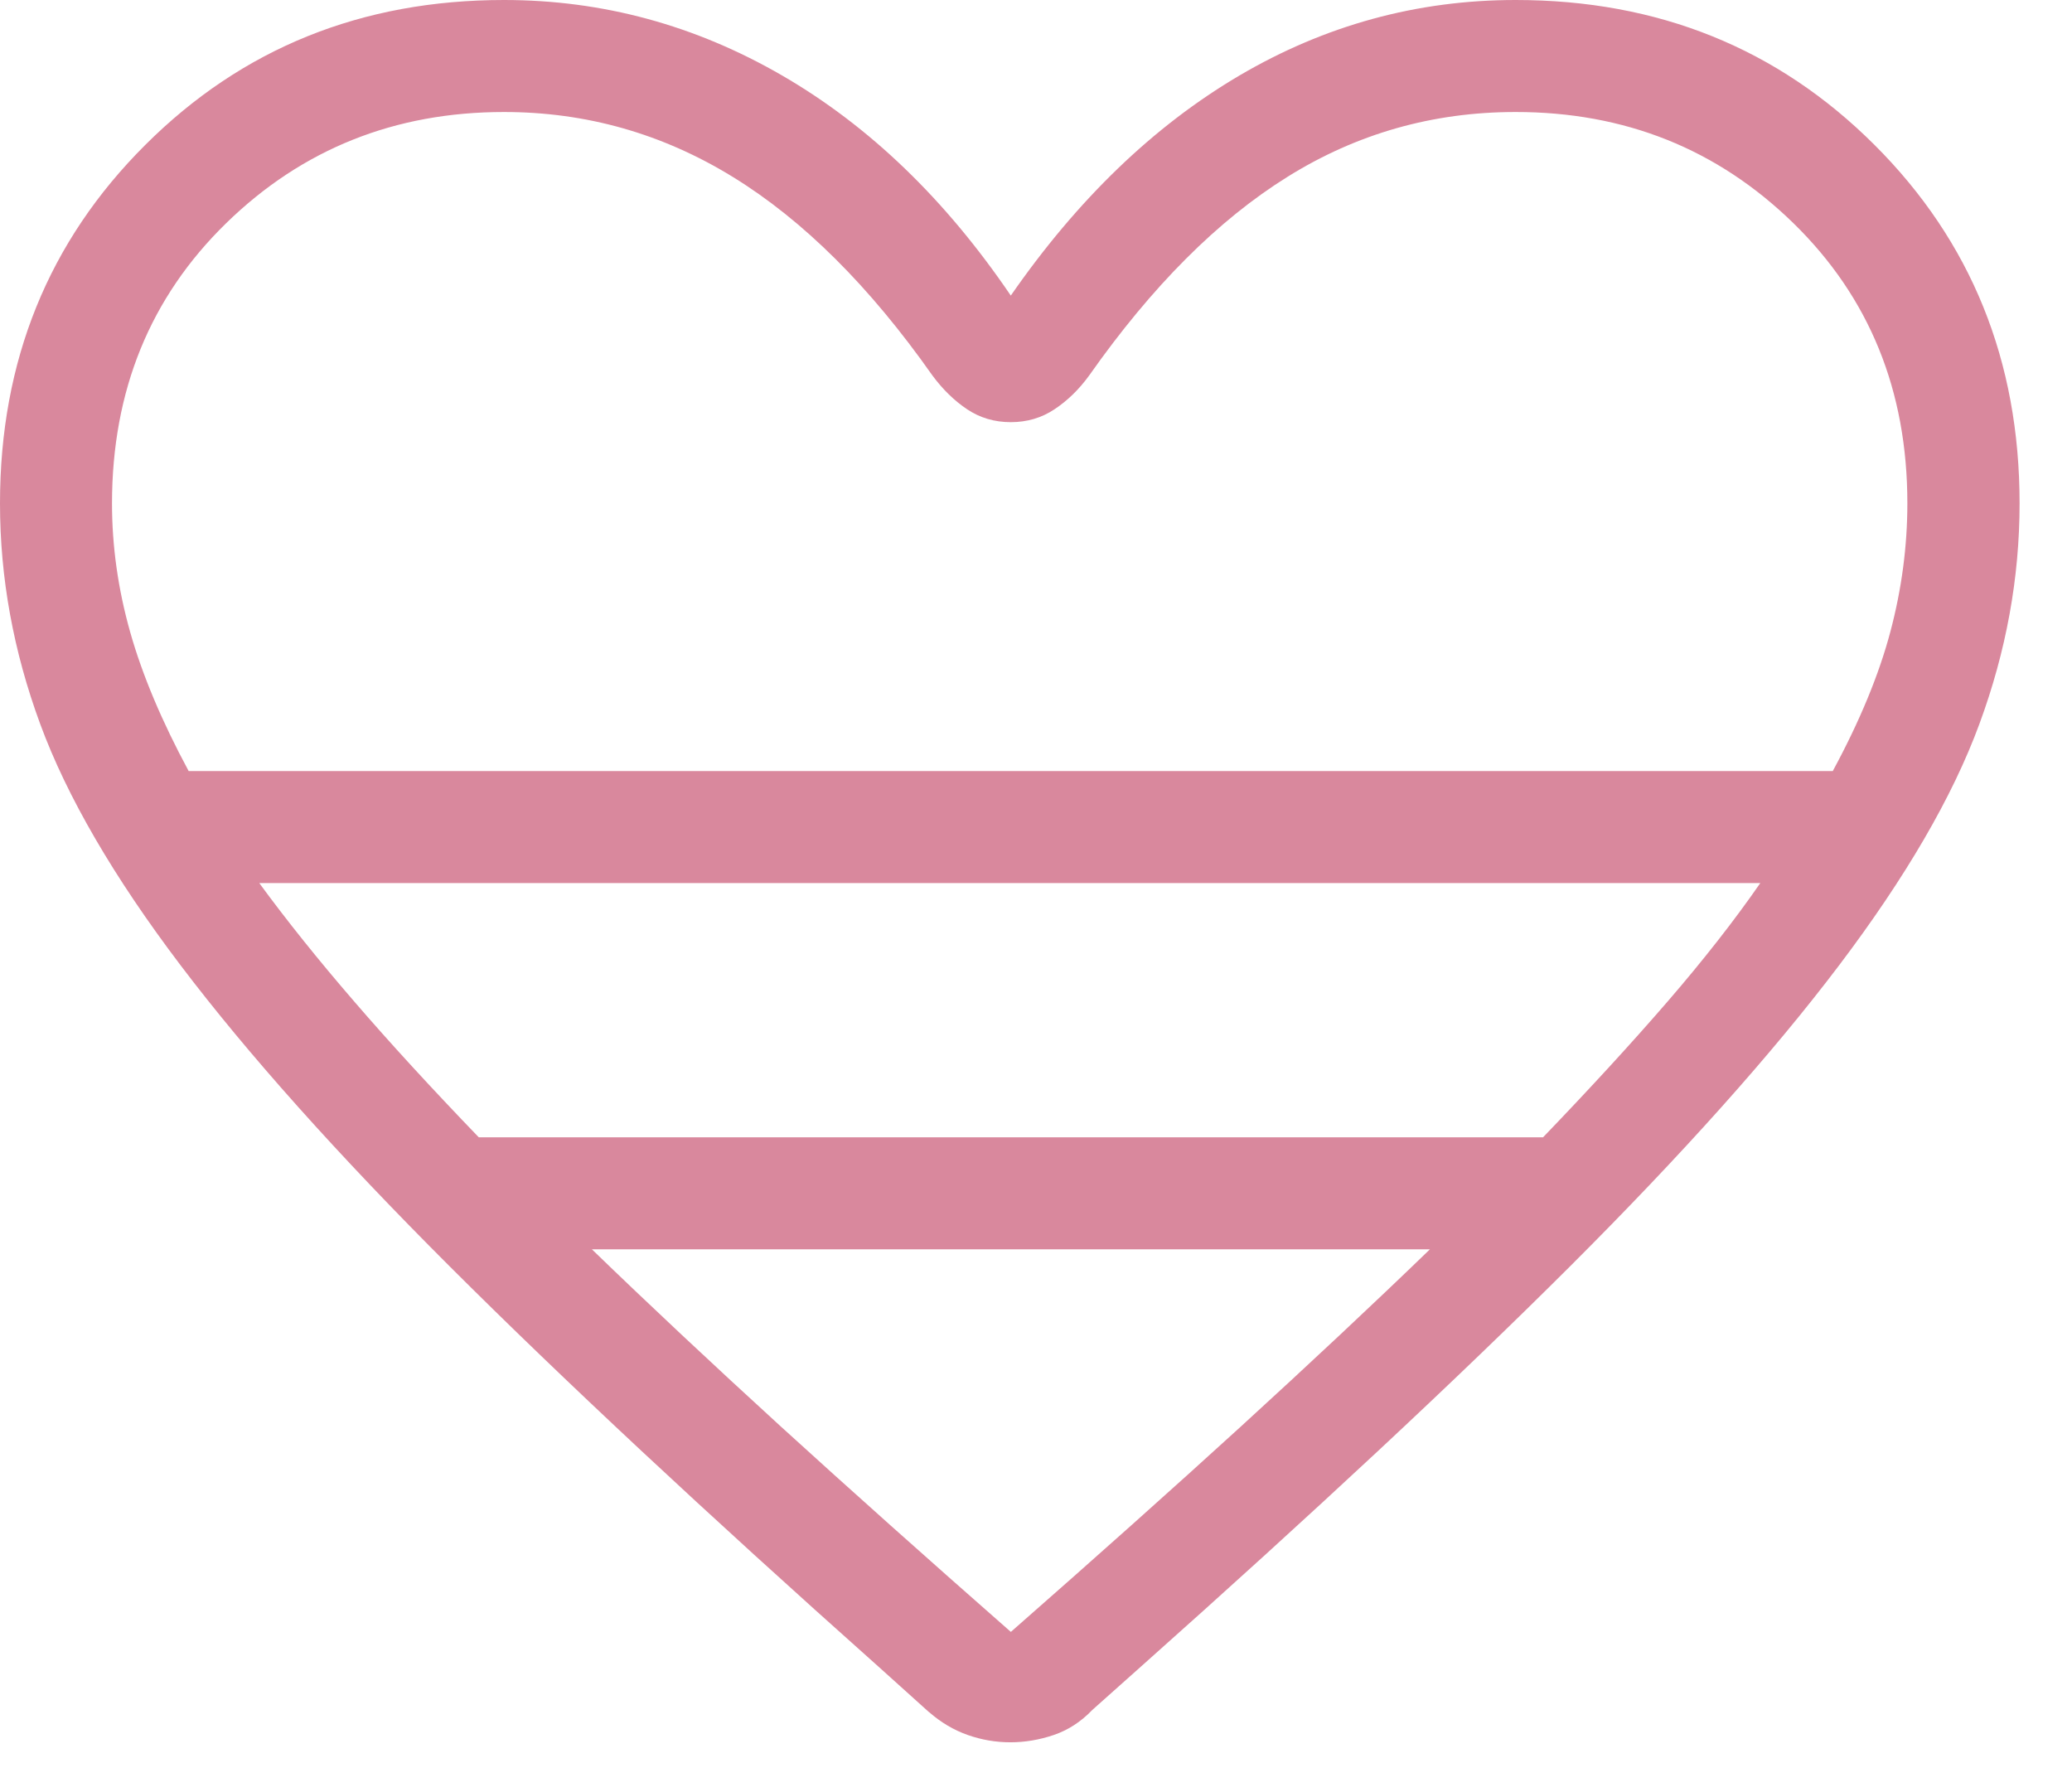 <?xml version="1.0" encoding="UTF-8"?> <svg xmlns="http://www.w3.org/2000/svg" width="37" height="32" viewBox="0 0 37 32" fill="none"><path d="M16.592 30.574L15.69 29.762C12.597 27.006 10.045 24.624 8.034 22.616C6.023 20.608 4.421 18.815 3.226 17.238C2.031 15.661 1.195 14.224 0.718 12.928C0.239 11.629 0 10.316 0 8.988C0 6.444 0.865 4.311 2.594 2.588C4.322 0.863 6.457 0 9 0C10.76 0 12.417 0.45 13.97 1.35C15.523 2.25 16.883 3.559 18.05 5.278C19.242 3.559 20.602 2.25 22.13 1.35C23.661 0.45 25.305 0 27.064 0C29.608 0 31.744 0.862 33.472 2.586C35.2 4.31 36.064 6.444 36.064 8.988C36.064 10.316 35.825 11.629 35.346 12.928C34.869 14.224 34.033 15.661 32.84 17.238C31.647 18.815 30.044 20.608 28.032 22.616C26.02 24.624 23.467 27.005 20.372 29.76L19.506 30.532C19.303 30.744 19.073 30.893 18.816 30.98C18.559 31.067 18.301 31.11 18.042 31.11C17.783 31.11 17.53 31.067 17.282 30.98C17.034 30.893 16.804 30.757 16.592 30.572M3.368 13.768H32.728C33.211 12.875 33.553 12.046 33.756 11.282C33.959 10.518 34.06 9.753 34.06 8.986C34.06 6.975 33.381 5.308 32.024 3.984C30.667 2.66 29.013 1.999 27.062 2C25.585 2 24.227 2.386 22.99 3.158C21.75 3.93 20.57 5.112 19.45 6.704C19.269 6.953 19.062 7.155 18.83 7.308C18.601 7.461 18.341 7.538 18.05 7.538C17.759 7.538 17.499 7.461 17.27 7.308C17.041 7.155 16.834 6.953 16.65 6.704C15.53 5.112 14.341 3.93 13.084 3.158C11.828 2.386 10.467 2 9 2C7.049 2 5.395 2.662 4.038 3.986C2.681 5.31 2.001 6.977 2 8.988C2 9.753 2.108 10.519 2.324 11.284C2.54 12.049 2.889 12.878 3.37 13.77M8.546 20.308H27.554C28.395 19.433 29.135 18.627 29.774 17.888C30.413 17.149 30.966 16.443 31.434 15.768H4.63C5.123 16.441 5.69 17.148 6.33 17.888C6.967 18.627 7.707 19.433 8.55 20.308M18.052 29.138C19.56 27.815 20.929 26.593 22.158 25.472C23.387 24.349 24.513 23.295 25.534 22.308H10.57C11.59 23.295 12.715 24.349 13.944 25.472C15.175 26.593 16.543 27.815 18.05 29.138" fill="#D9889D"></path></svg> 